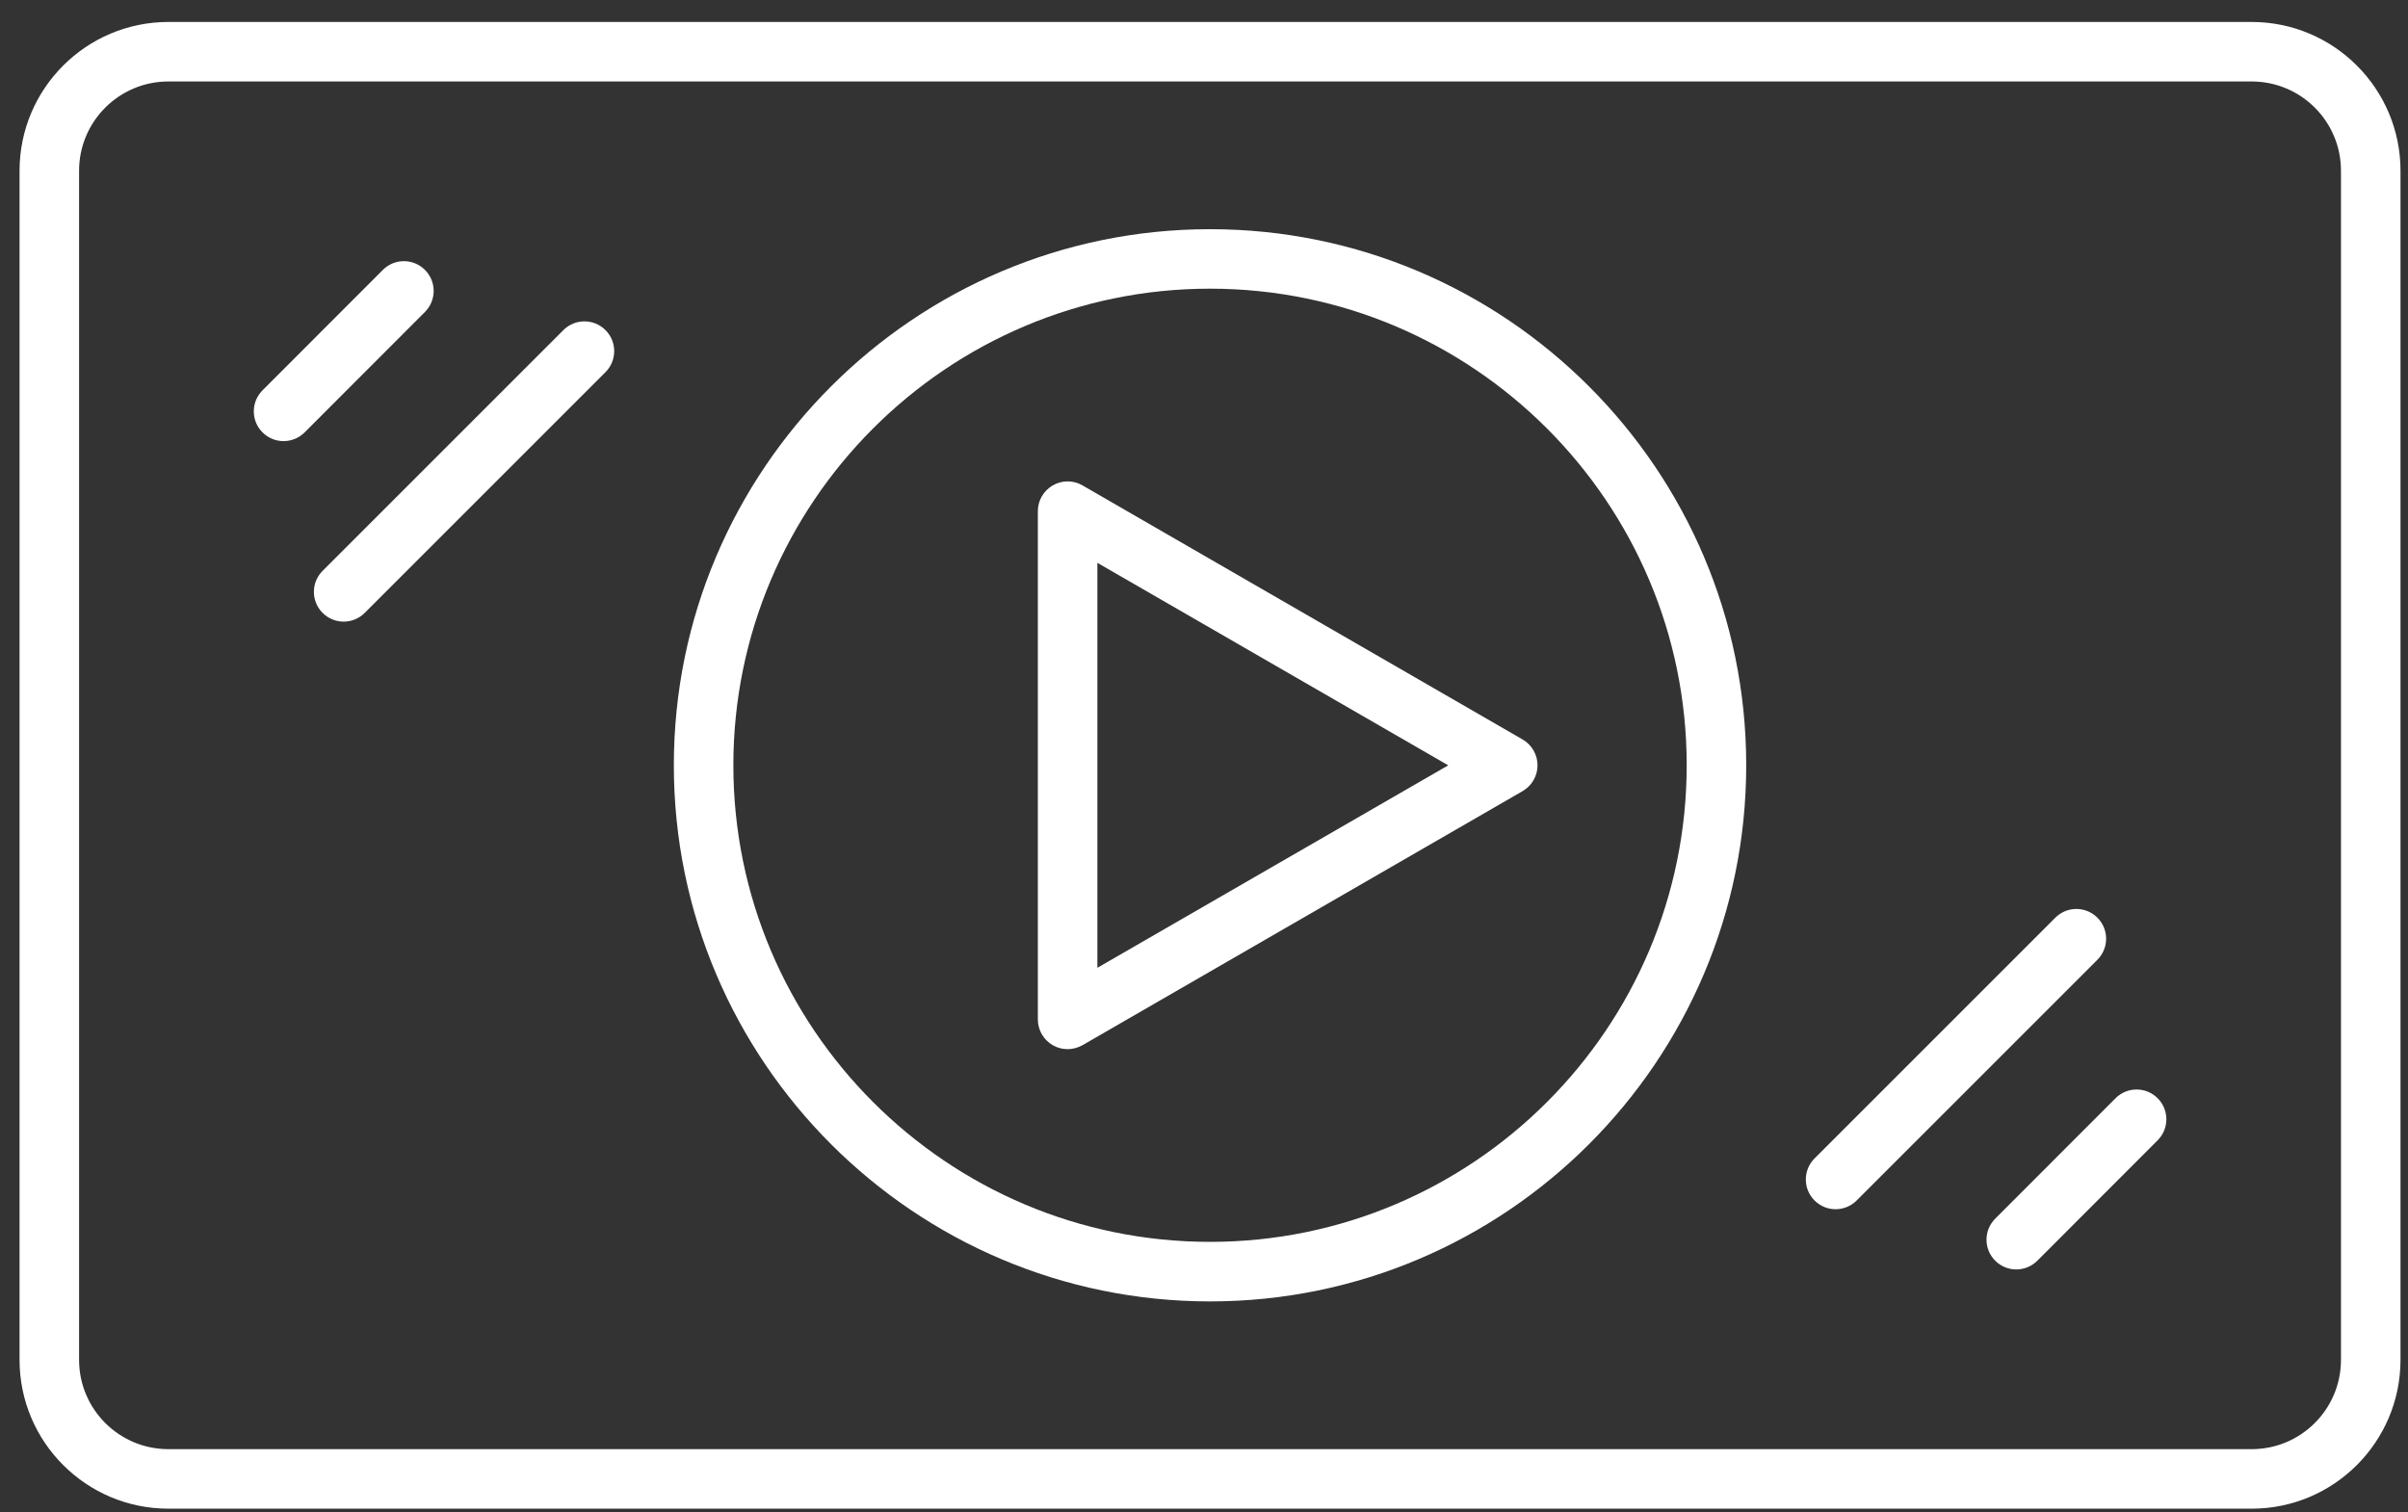 <svg xmlns="http://www.w3.org/2000/svg" viewBox="9.343 24.282 80.909 50.816"><rect x="9.343" y="24.282" width="80.909" height="50.816" fill="#333333" stroke="none"/><g fill="#fff"><path d="m85 25.02h-70c-2.758 0-5 2.242-5 5v39.961c0 2.758 2.242 5 5 5h70c2.758 0 5-2.242 5-5v-39.961c0-2.758-2.242-5-5-5zm3 44.961c0 1.656-1.344 3-3 3h-70c-1.656 0-3-1.344-3-3v-39.961c0-1.656 1.344-3 3-3h70c1.656 0 3 1.344 3 3z"></path><path d="m79.816 55.121c-.391-.391-1.023-.391-1.414 0l-8.09 8.09c-.391.391-.391 1.023 0 1.414.195.195.453.293.707.293s.512-.098.707-.293l8.09-8.09c.391-.391.391-1.023 0-1.414z"></path><path d="m80.426 61.188-4.043 4.047c-.391.391-.391 1.023 0 1.414.195.195.453.293.707.293s.512-.098.707-.293l4.043-4.047c.391-.391.391-1.023 0-1.414s-1.023-.391-1.414 0z"></path><path d="m28.273 35.375-8.09 8.09c-.391.391-.391 1.023 0 1.414.195.195.453.293.707.293s.512-.098.707-.293l8.09-8.09c.391-.391.391-1.023 0-1.414s-1.023-.391-1.414 0z"></path><path d="m23.621 33.352c-.391-.391-1.023-.391-1.414 0l-4.043 4.047c-.391.391-.391 1.023 0 1.414.195.195.453.293.707.293s.512-.098.707-.293l4.043-4.047c.391-.391.391-1.023 0-1.414z"></path><path d="m60.504 49.133-14.789-8.539c-.309-.18-.691-.18-1 0s-.5.508-.5.867v17.078c0 .359.191.688.5.867.156.09.328.133.5.133s.344-.047.5-.133l14.789-8.539c.309-.18.5-.508.5-.867 0-.355-.191-.688-.5-.867zm-14.289 7.672v-13.609l11.789 6.805z"></path><path d="m50 31.984c-9.934 0-18.016 8.082-18.016 18.016s8.082 18.016 18.016 18.016 18.016-8.082 18.016-18.016-8.082-18.016-18.016-18.016zm0 34.031c-8.832 0-16.016-7.184-16.016-16.016s7.184-16.016 16.016-16.016 16.016 7.184 16.016 16.016-7.184 16.016-16.016 16.016z"></path></g></svg>
